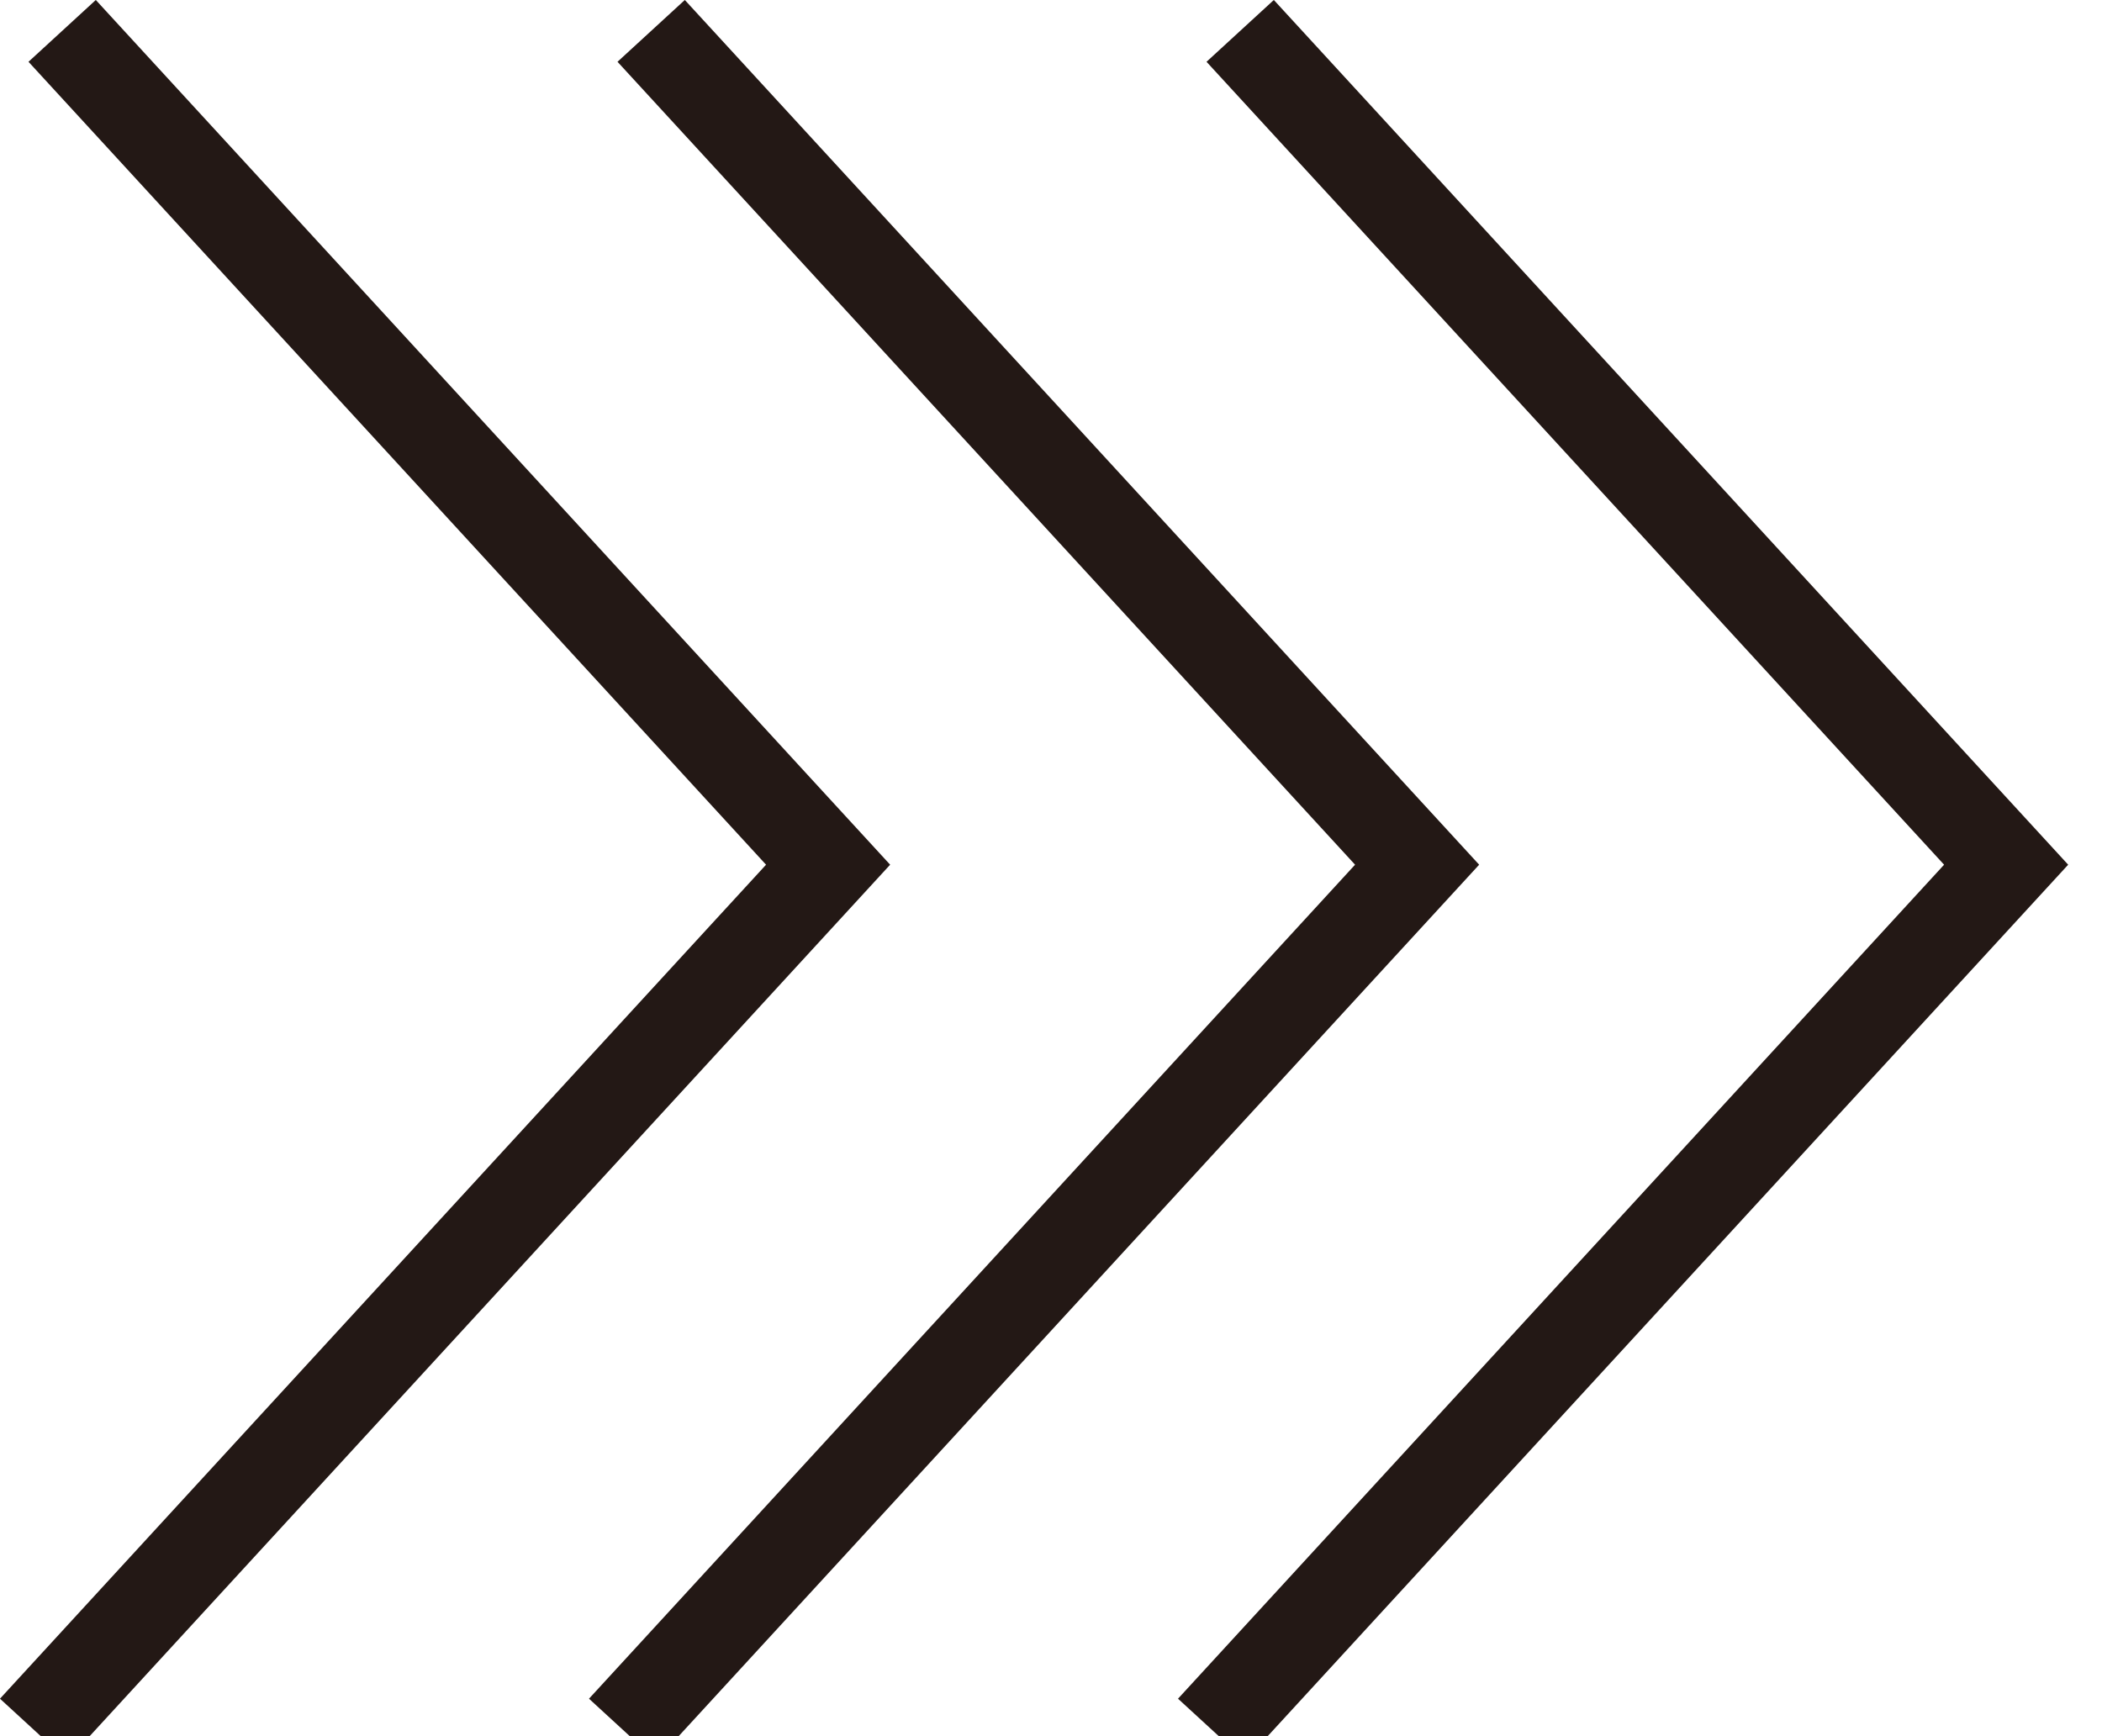 <?xml version="1.0" encoding="utf-8"?>
<!-- Generator: Adobe Illustrator 15.0.0, SVG Export Plug-In  -->
<!DOCTYPE svg PUBLIC "-//W3C//DTD SVG 1.1//EN" "http://www.w3.org/Graphics/SVG/1.1/DTD/svg11.dtd">
<svg version="1.1"
	 xmlns="http://www.w3.org/2000/svg" xmlns:xlink="http://www.w3.org/1999/xlink" xmlns:a="http://ns.adobe.com/AdobeSVGViewerExtensions/3.0/"
	 x="0px" y="0px" width="23px" height="19px" viewBox="0 0 23 19" enable-background="new 0 0 23 19" xml:space="preserve">
<defs>
</defs>
<polyline fill="none" stroke="#231815" stroke-miterlimit="10" points="0.68,0.338 9.061,9.463 0.368,18.928 "/>
<polyline fill="none" stroke="#231815" stroke-miterlimit="10" points="7.125,0.338 15.506,9.463 6.813,18.928 "/>
<polyline fill="none" stroke="#231815" stroke-miterlimit="10" points="13.57,0.338 21.951,9.463 13.258,18.928 "/>
</svg>
